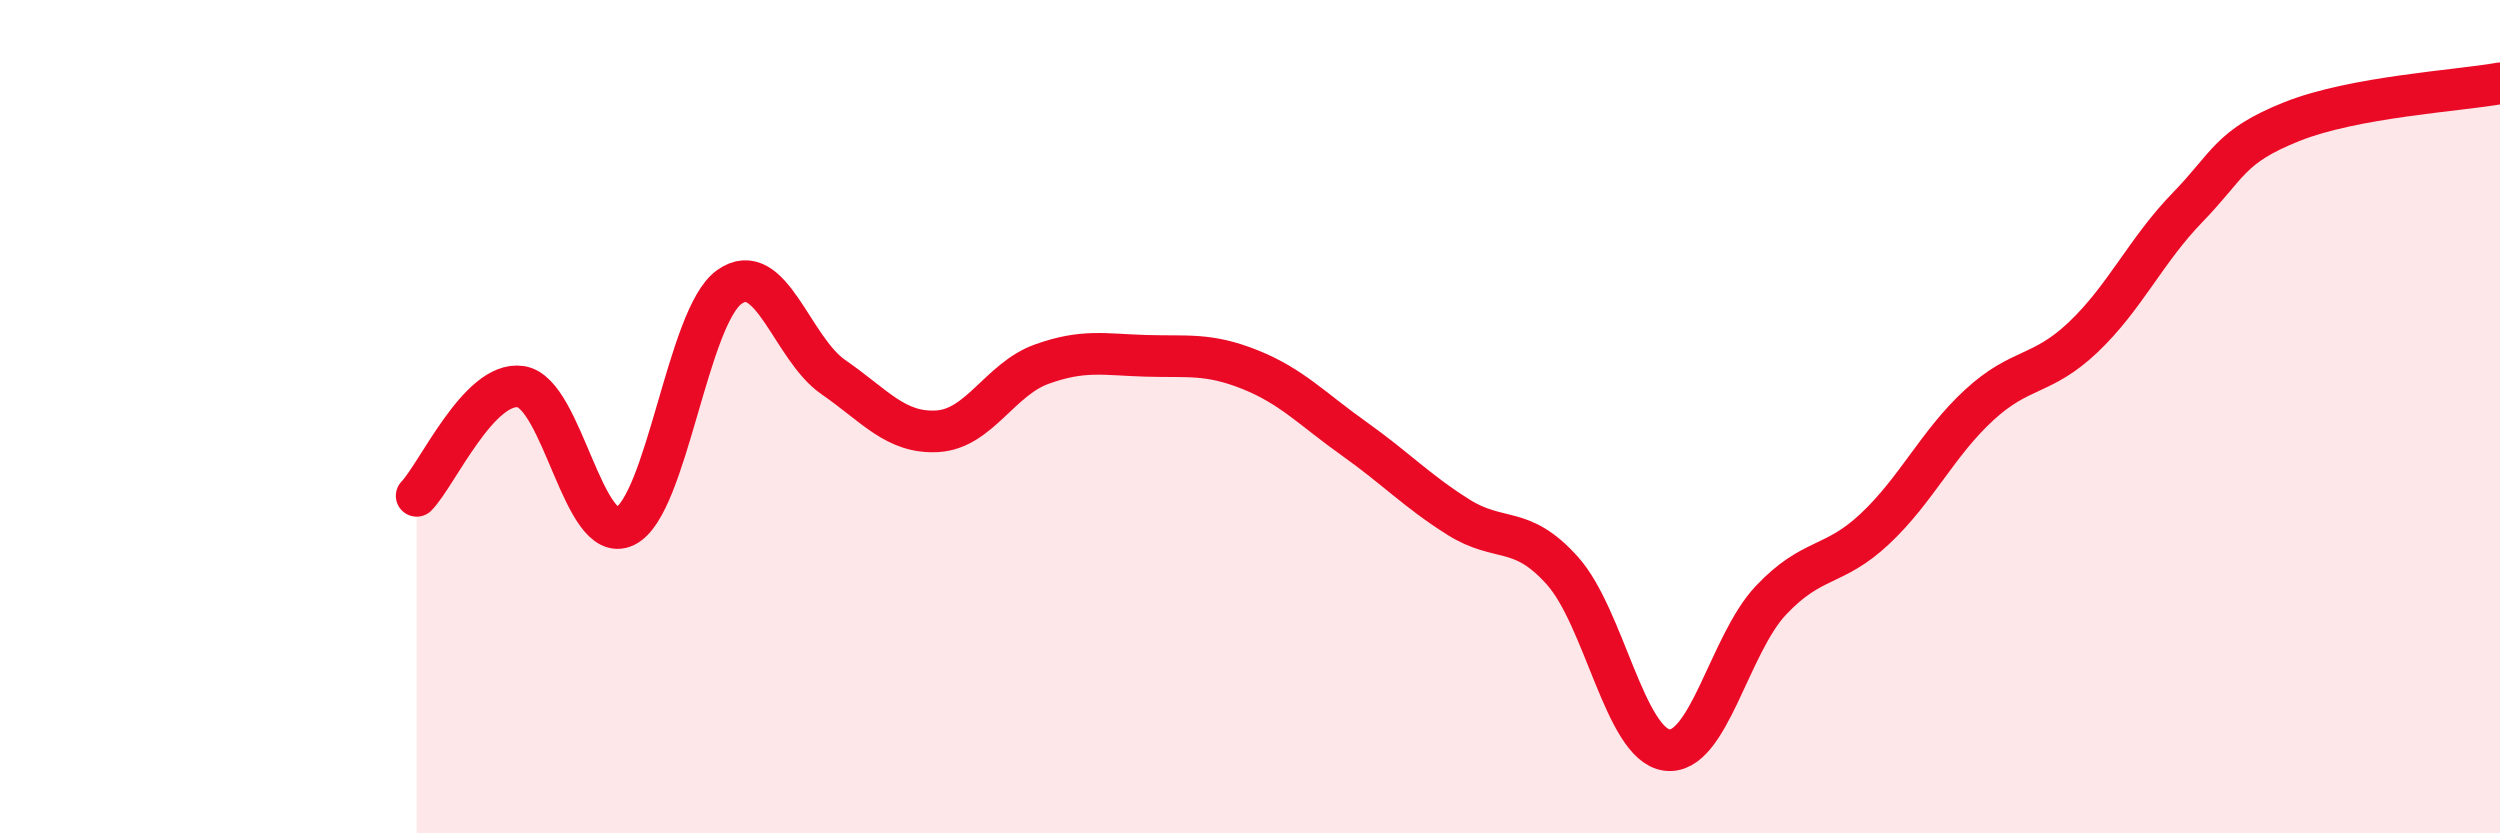 
    <svg width="60" height="20" viewBox="0 0 60 20" xmlns="http://www.w3.org/2000/svg">
      <path
        d="M 10,11.9 C 10.5,11.38 11.5,9.13 12.5,9.28 C 13.5,9.43 14,13.11 15,12.63 C 16,12.15 16.5,7.61 17.5,6.89 C 18.5,6.17 19,8.36 20,9.05 C 21,9.74 21.5,10.41 22.5,10.35 C 23.5,10.29 24,9.1 25,8.74 C 26,8.38 26.5,8.51 27.5,8.54 C 28.5,8.57 29,8.47 30,8.87 C 31,9.27 31.5,9.82 32.5,10.53 C 33.5,11.24 34,11.78 35,12.41 C 36,13.04 36.5,12.58 37.5,13.7 C 38.5,14.82 39,17.86 40,18 C 41,18.14 41.5,15.47 42.5,14.41 C 43.5,13.35 44,13.63 45,12.69 C 46,11.75 46.5,10.64 47.5,9.72 C 48.5,8.8 49,9.04 50,8.09 C 51,7.14 51.5,6.01 52.5,4.98 C 53.5,3.95 53.5,3.52 55,2.92 C 56.5,2.32 59,2.18 60,2L60 20L10 20Z"
        fill="#EB0A25"
        opacity="0.1"
        stroke-linecap="round"
        stroke-linejoin="round"
      />
      <path
        d="M 10,11.9 C 10.5,11.38 11.5,9.13 12.5,9.28 C 13.5,9.43 14,13.11 15,12.63 C 16,12.15 16.5,7.61 17.5,6.89 C 18.5,6.17 19,8.36 20,9.05 C 21,9.74 21.5,10.41 22.5,10.35 C 23.5,10.29 24,9.1 25,8.74 C 26,8.38 26.5,8.51 27.5,8.54 C 28.5,8.57 29,8.47 30,8.87 C 31,9.27 31.5,9.82 32.5,10.53 C 33.5,11.24 34,11.78 35,12.41 C 36,13.04 36.5,12.58 37.5,13.7 C 38.5,14.82 39,17.86 40,18 C 41,18.14 41.5,15.47 42.5,14.41 C 43.5,13.35 44,13.63 45,12.69 C 46,11.75 46.5,10.64 47.5,9.72 C 48.5,8.8 49,9.04 50,8.09 C 51,7.14 51.5,6.01 52.5,4.98 C 53.5,3.95 53.5,3.52 55,2.92 C 56.5,2.32 59,2.18 60,2"
        stroke="#EB0A25"
        stroke-width="1"
        fill="none"
        stroke-linecap="round"
        stroke-linejoin="round"
      />
    </svg>
  